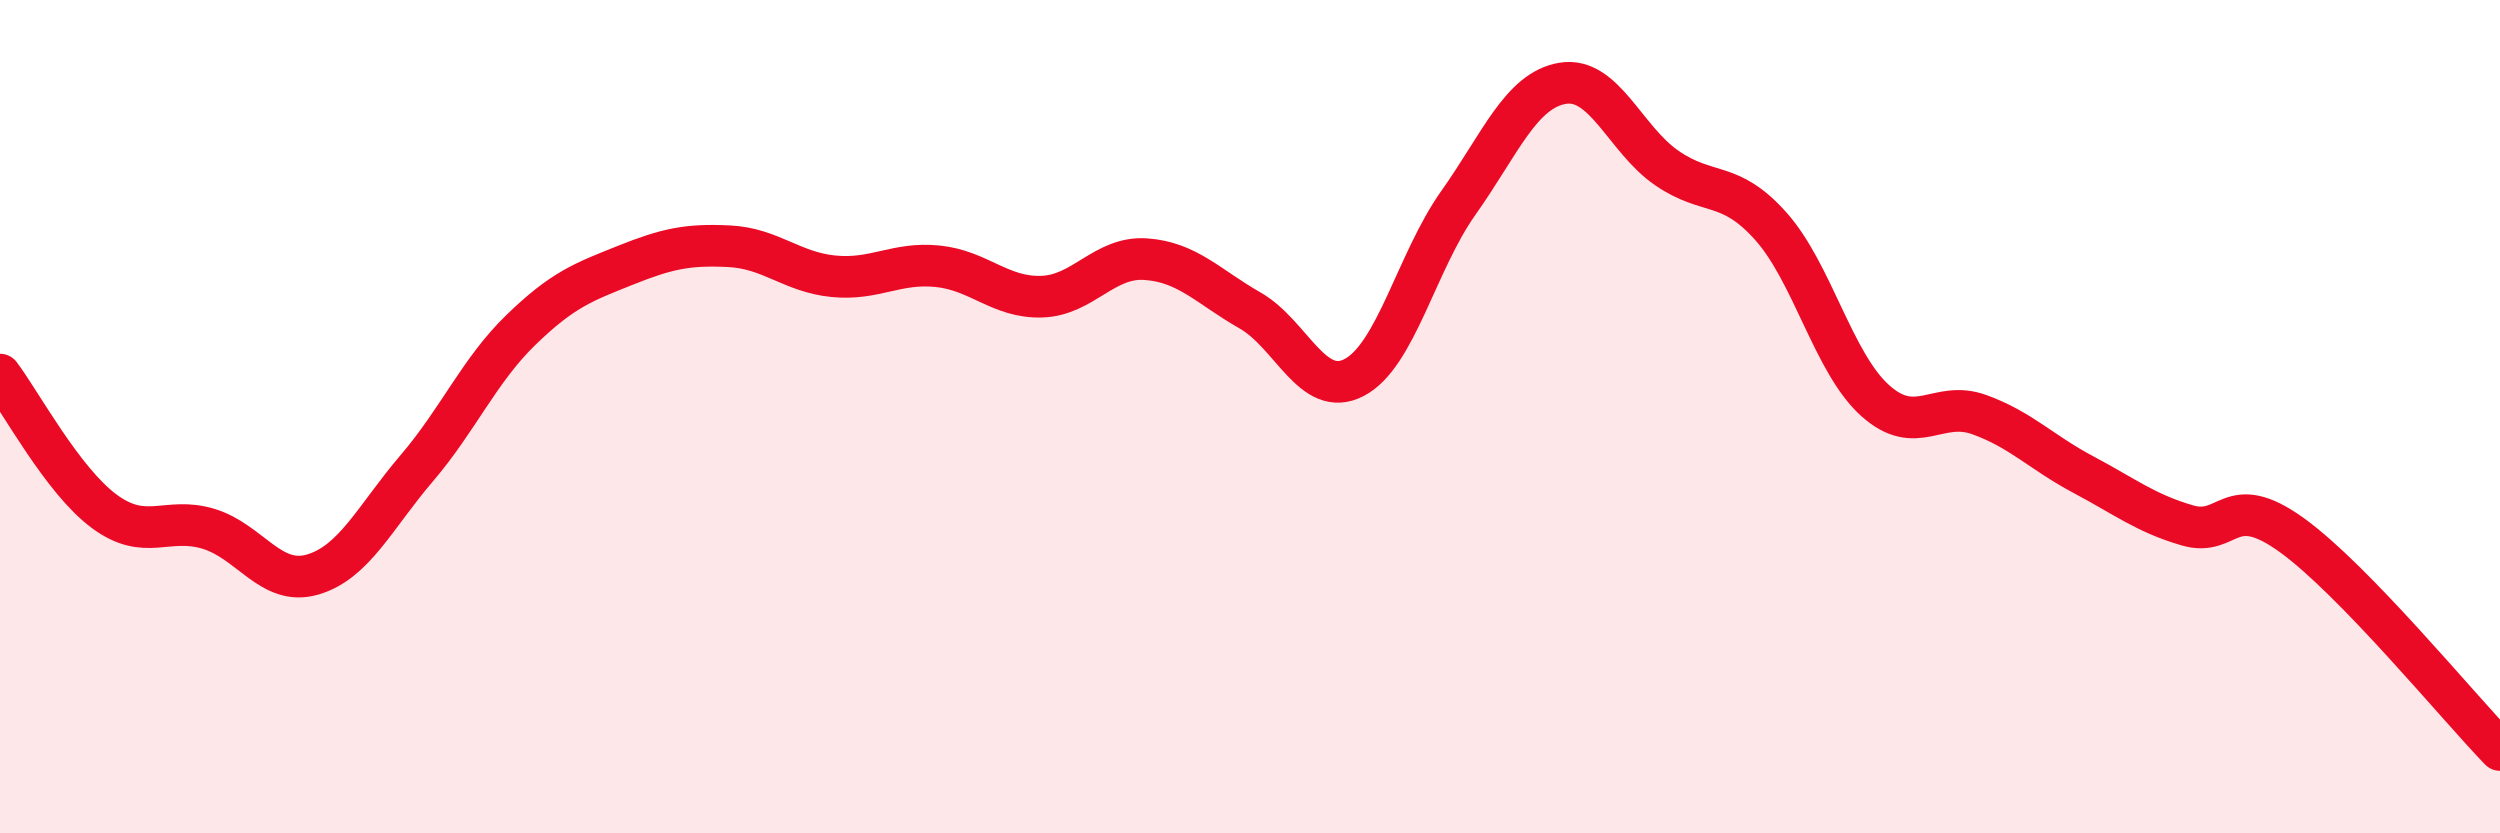 
    <svg width="60" height="20" viewBox="0 0 60 20" xmlns="http://www.w3.org/2000/svg">
      <path
        d="M 0,8.99 C 0.5,9.65 1.5,11.53 2.5,12.27 C 3.5,13.01 4,12.39 5,12.69 C 6,12.99 6.5,14.08 7.5,13.79 C 8.5,13.5 9,12.41 10,11.24 C 11,10.07 11.5,8.89 12.5,7.92 C 13.5,6.95 14,6.77 15,6.37 C 16,5.97 16.5,5.86 17.5,5.91 C 18.5,5.96 19,6.53 20,6.63 C 21,6.73 21.5,6.29 22.5,6.39 C 23.5,6.49 24,7.15 25,7.12 C 26,7.09 26.5,6.15 27.5,6.22 C 28.5,6.29 29,6.88 30,7.45 C 31,8.02 31.5,9.58 32.5,9.06 C 33.5,8.54 34,6.28 35,4.87 C 36,3.46 36.5,2.17 37.5,2 C 38.5,1.83 39,3.34 40,4.03 C 41,4.72 41.5,4.31 42.5,5.43 C 43.5,6.55 44,8.71 45,9.61 C 46,10.51 46.5,9.59 47.5,9.95 C 48.5,10.31 49,10.86 50,11.39 C 51,11.92 51.5,12.32 52.5,12.61 C 53.5,12.9 53.5,11.76 55,12.84 C 56.5,13.92 59,16.97 60,18L60 20L0 20Z"
        fill="#EB0A25"
        opacity="0.1"
        stroke-linecap="round"
        stroke-linejoin="round"
      />
      <path
        d="M 0,8.99 C 0.5,9.65 1.5,11.53 2.5,12.27 C 3.5,13.01 4,12.39 5,12.69 C 6,12.99 6.5,14.08 7.5,13.79 C 8.5,13.5 9,12.41 10,11.24 C 11,10.07 11.5,8.89 12.5,7.92 C 13.5,6.95 14,6.77 15,6.37 C 16,5.97 16.5,5.86 17.5,5.91 C 18.5,5.96 19,6.53 20,6.63 C 21,6.73 21.5,6.29 22.5,6.39 C 23.5,6.49 24,7.15 25,7.12 C 26,7.09 26.5,6.15 27.5,6.22 C 28.5,6.29 29,6.88 30,7.45 C 31,8.02 31.5,9.58 32.5,9.06 C 33.5,8.54 34,6.28 35,4.87 C 36,3.46 36.5,2.17 37.5,2 C 38.5,1.83 39,3.34 40,4.03 C 41,4.72 41.5,4.31 42.5,5.43 C 43.5,6.55 44,8.71 45,9.61 C 46,10.51 46.5,9.59 47.5,9.95 C 48.5,10.31 49,10.86 50,11.39 C 51,11.92 51.5,12.32 52.5,12.61 C 53.5,12.9 53.5,11.76 55,12.84 C 56.5,13.92 59,16.97 60,18"
        stroke="#EB0A25"
        stroke-width="1"
        fill="none"
        stroke-linecap="round"
        stroke-linejoin="round"
      />
    </svg>
  